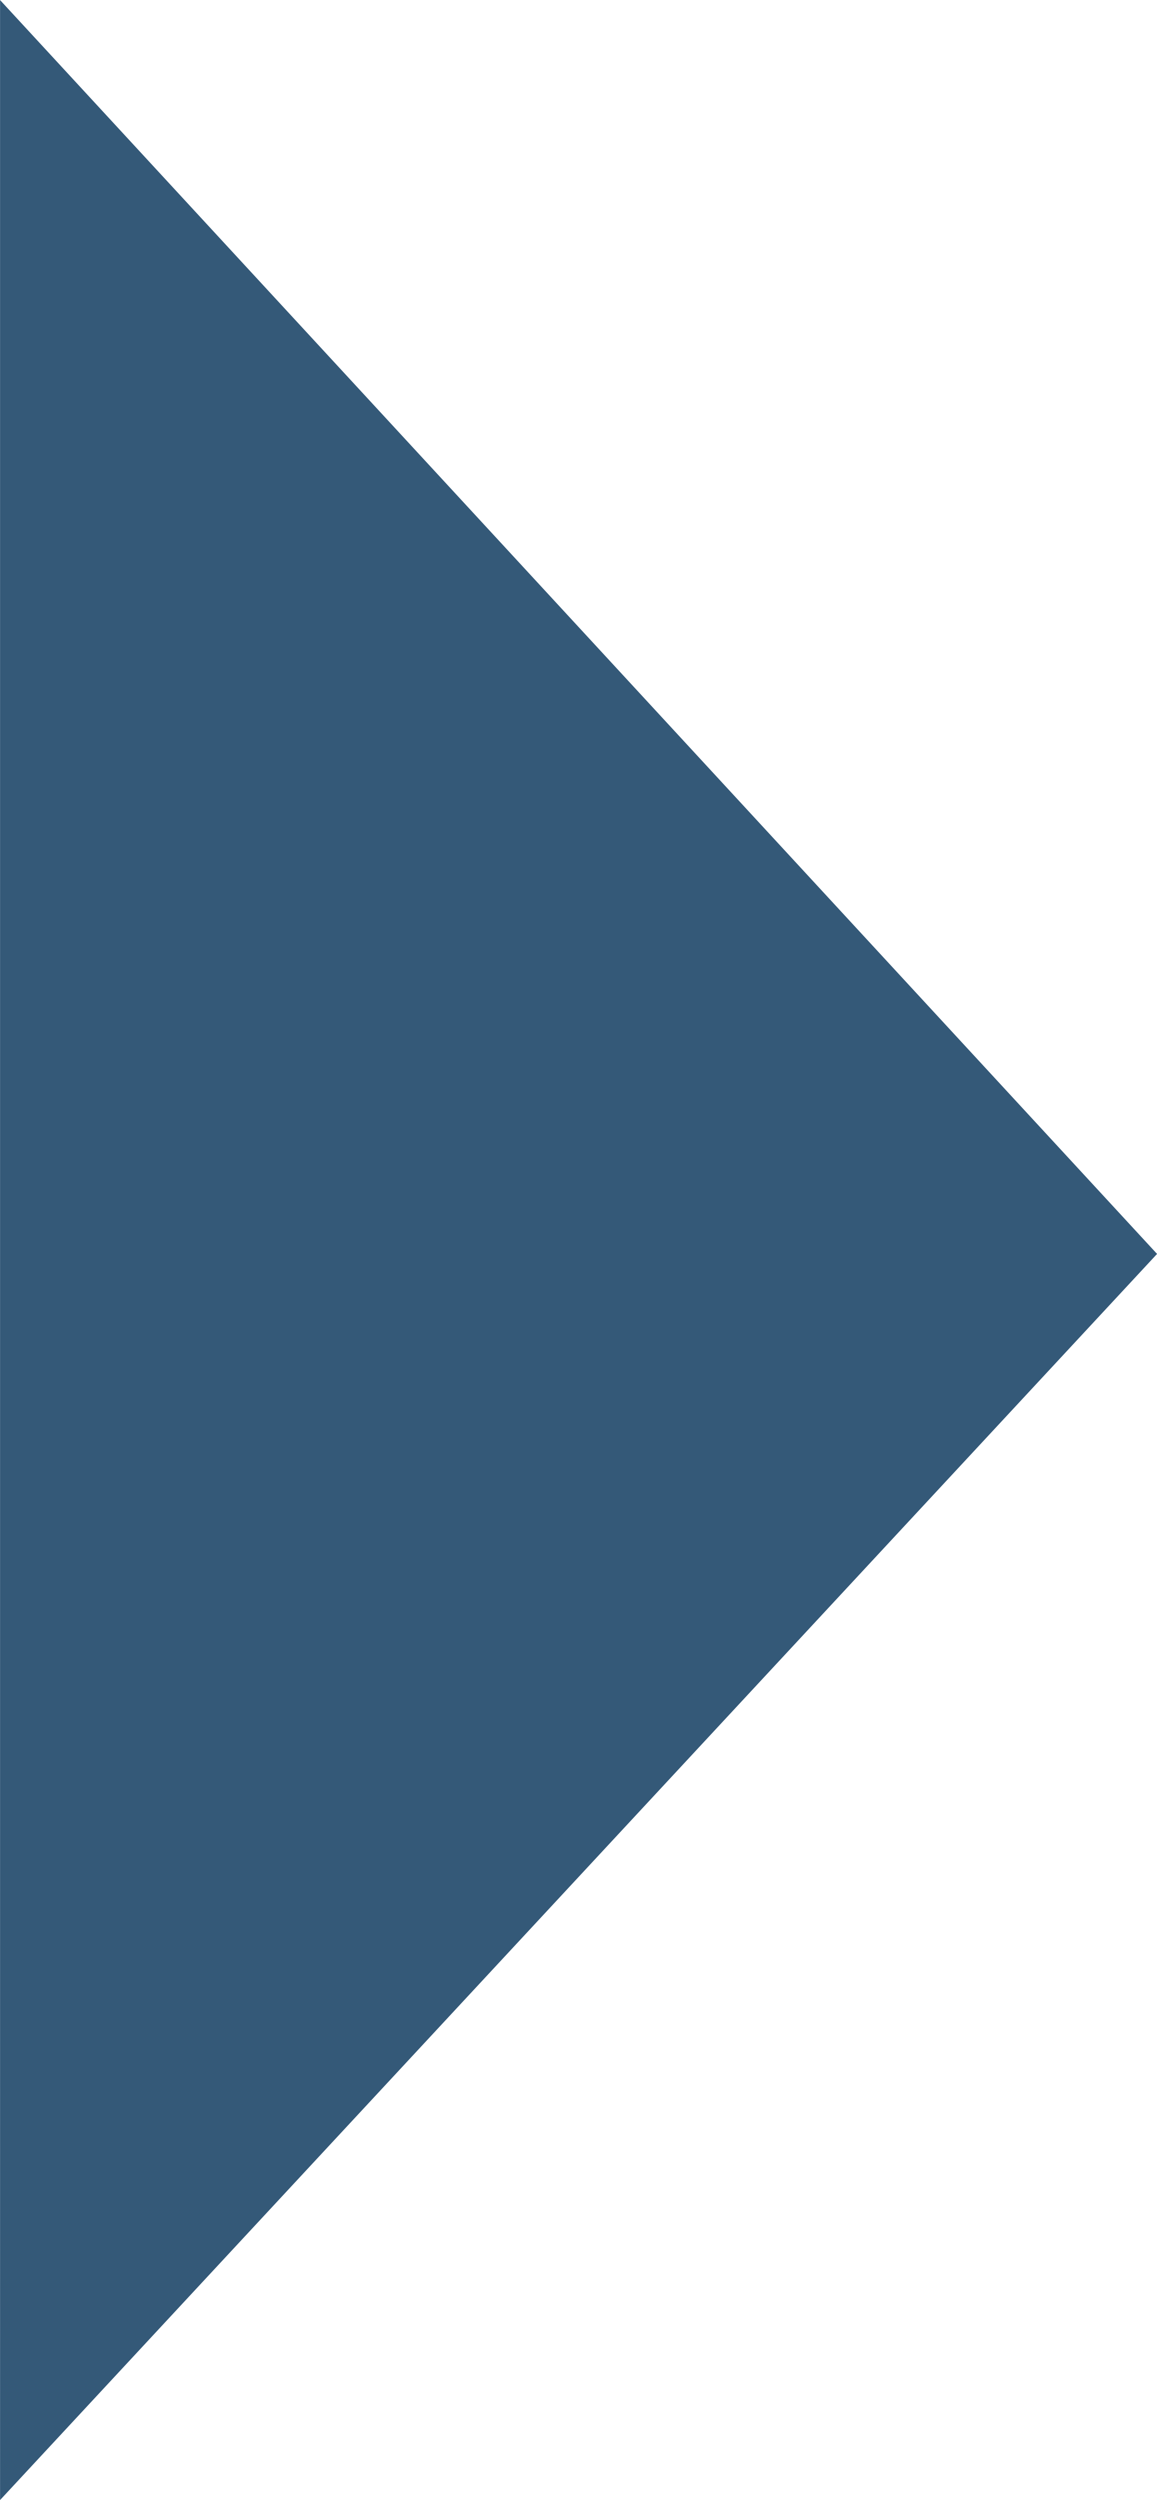 <!--Scalable Vector Graphic-->
<svg xmlns="http://www.w3.org/2000/svg" width="18.731" height="40.459" viewBox="0 0 18.731 40.459">
  <g id="Group_47" data-name="Group 47" transform="translate(-30.481 -1925.888)">
    <g id="Group_44" data-name="Group 44" transform="translate(30.481 1925.888)">
      <path id="Path_28" data-name="Path 28" d="M49.213,1946.181l-18.731-20.292v40.459Z" transform="translate(-30.481 -1925.888)" fill="#345978"/>
    </g>
  </g>
</svg>

